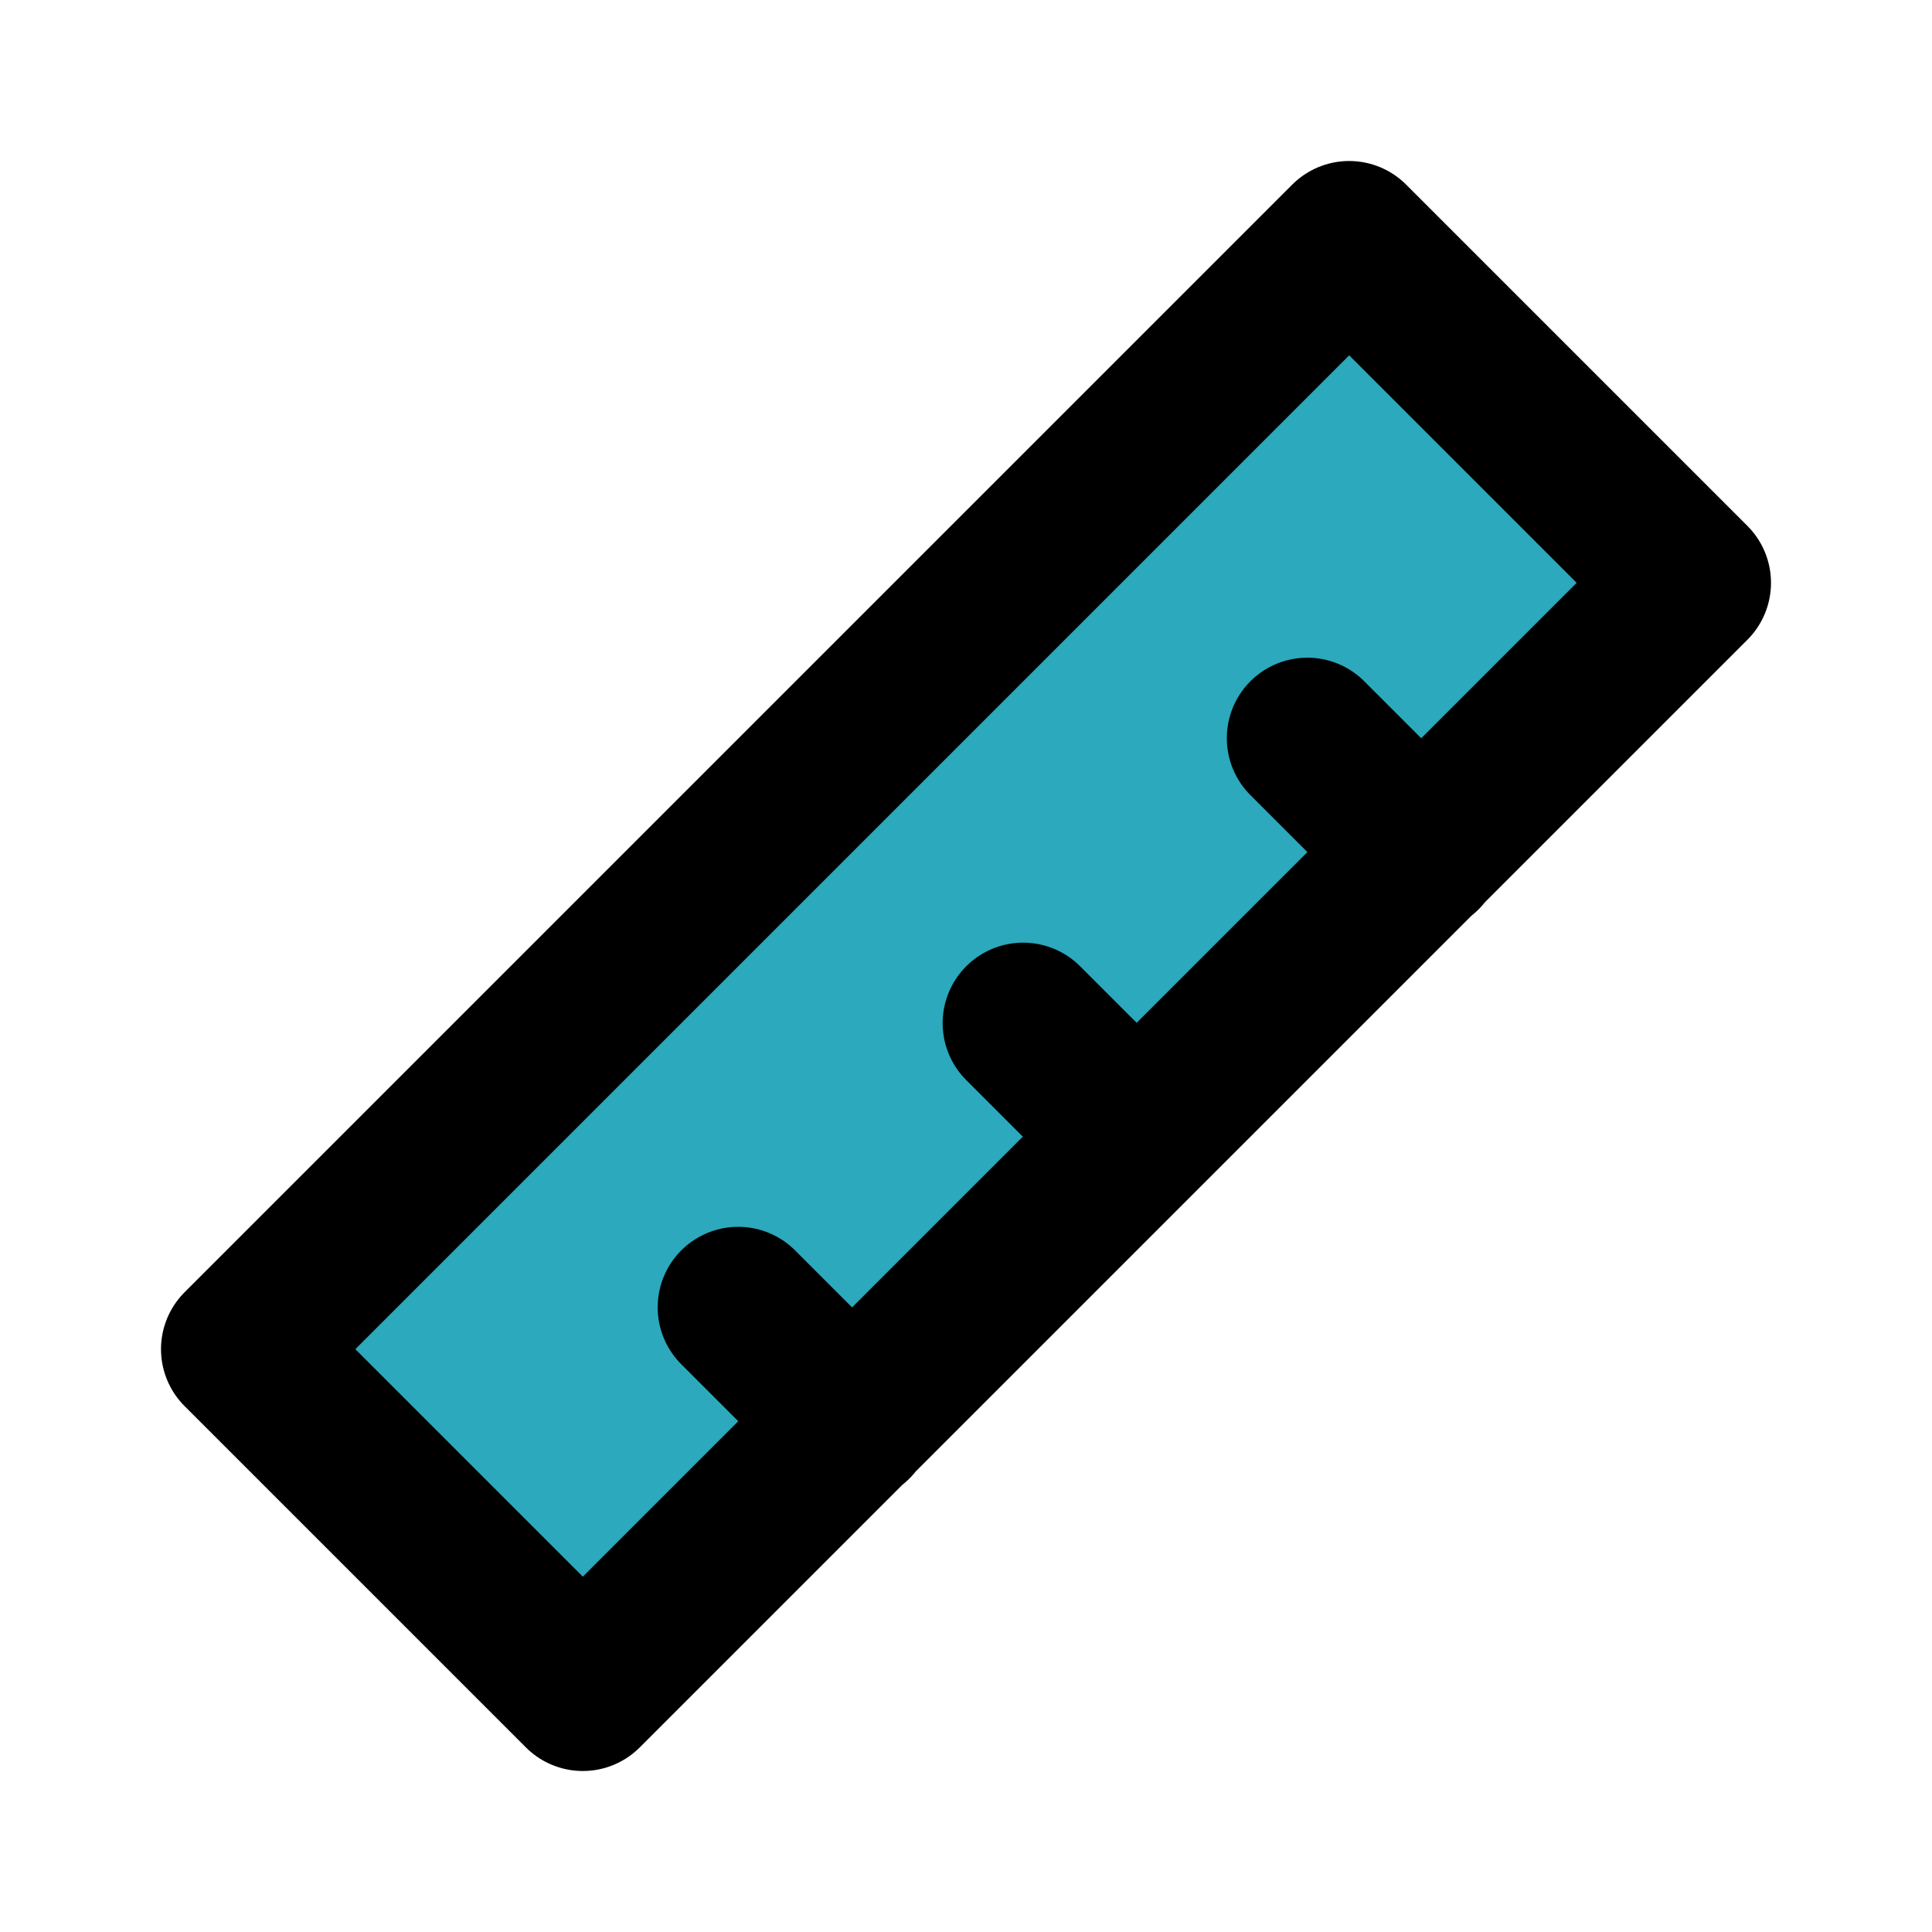 <?xml version="1.0" encoding="utf-8"?>
<svg fill="#000000" width="800px" height="800px" viewBox="0 0 24 24" id="ruler-5" data-name="Flat Line" xmlns="http://www.w3.org/2000/svg" class="icon flat-line"><rect id="secondary" x="2.27" y="9" width="19.46" height="6" transform="translate(-4.97 12) rotate(-45)" style="fill: rgb(44, 169, 188); stroke-width: 2;"></rect><path id="primary" d="M10.59,17.66,9.17,16.24m4.95-2.12-1.41-1.41m4.95-2.12L16.24,9.17M3,16.76,16.76,3,21,7.24,7.24,21Z" style="fill: none; stroke: rgb(0, 0, 0); stroke-linecap: round; stroke-linejoin: round; stroke-width: 2;"></path></svg>